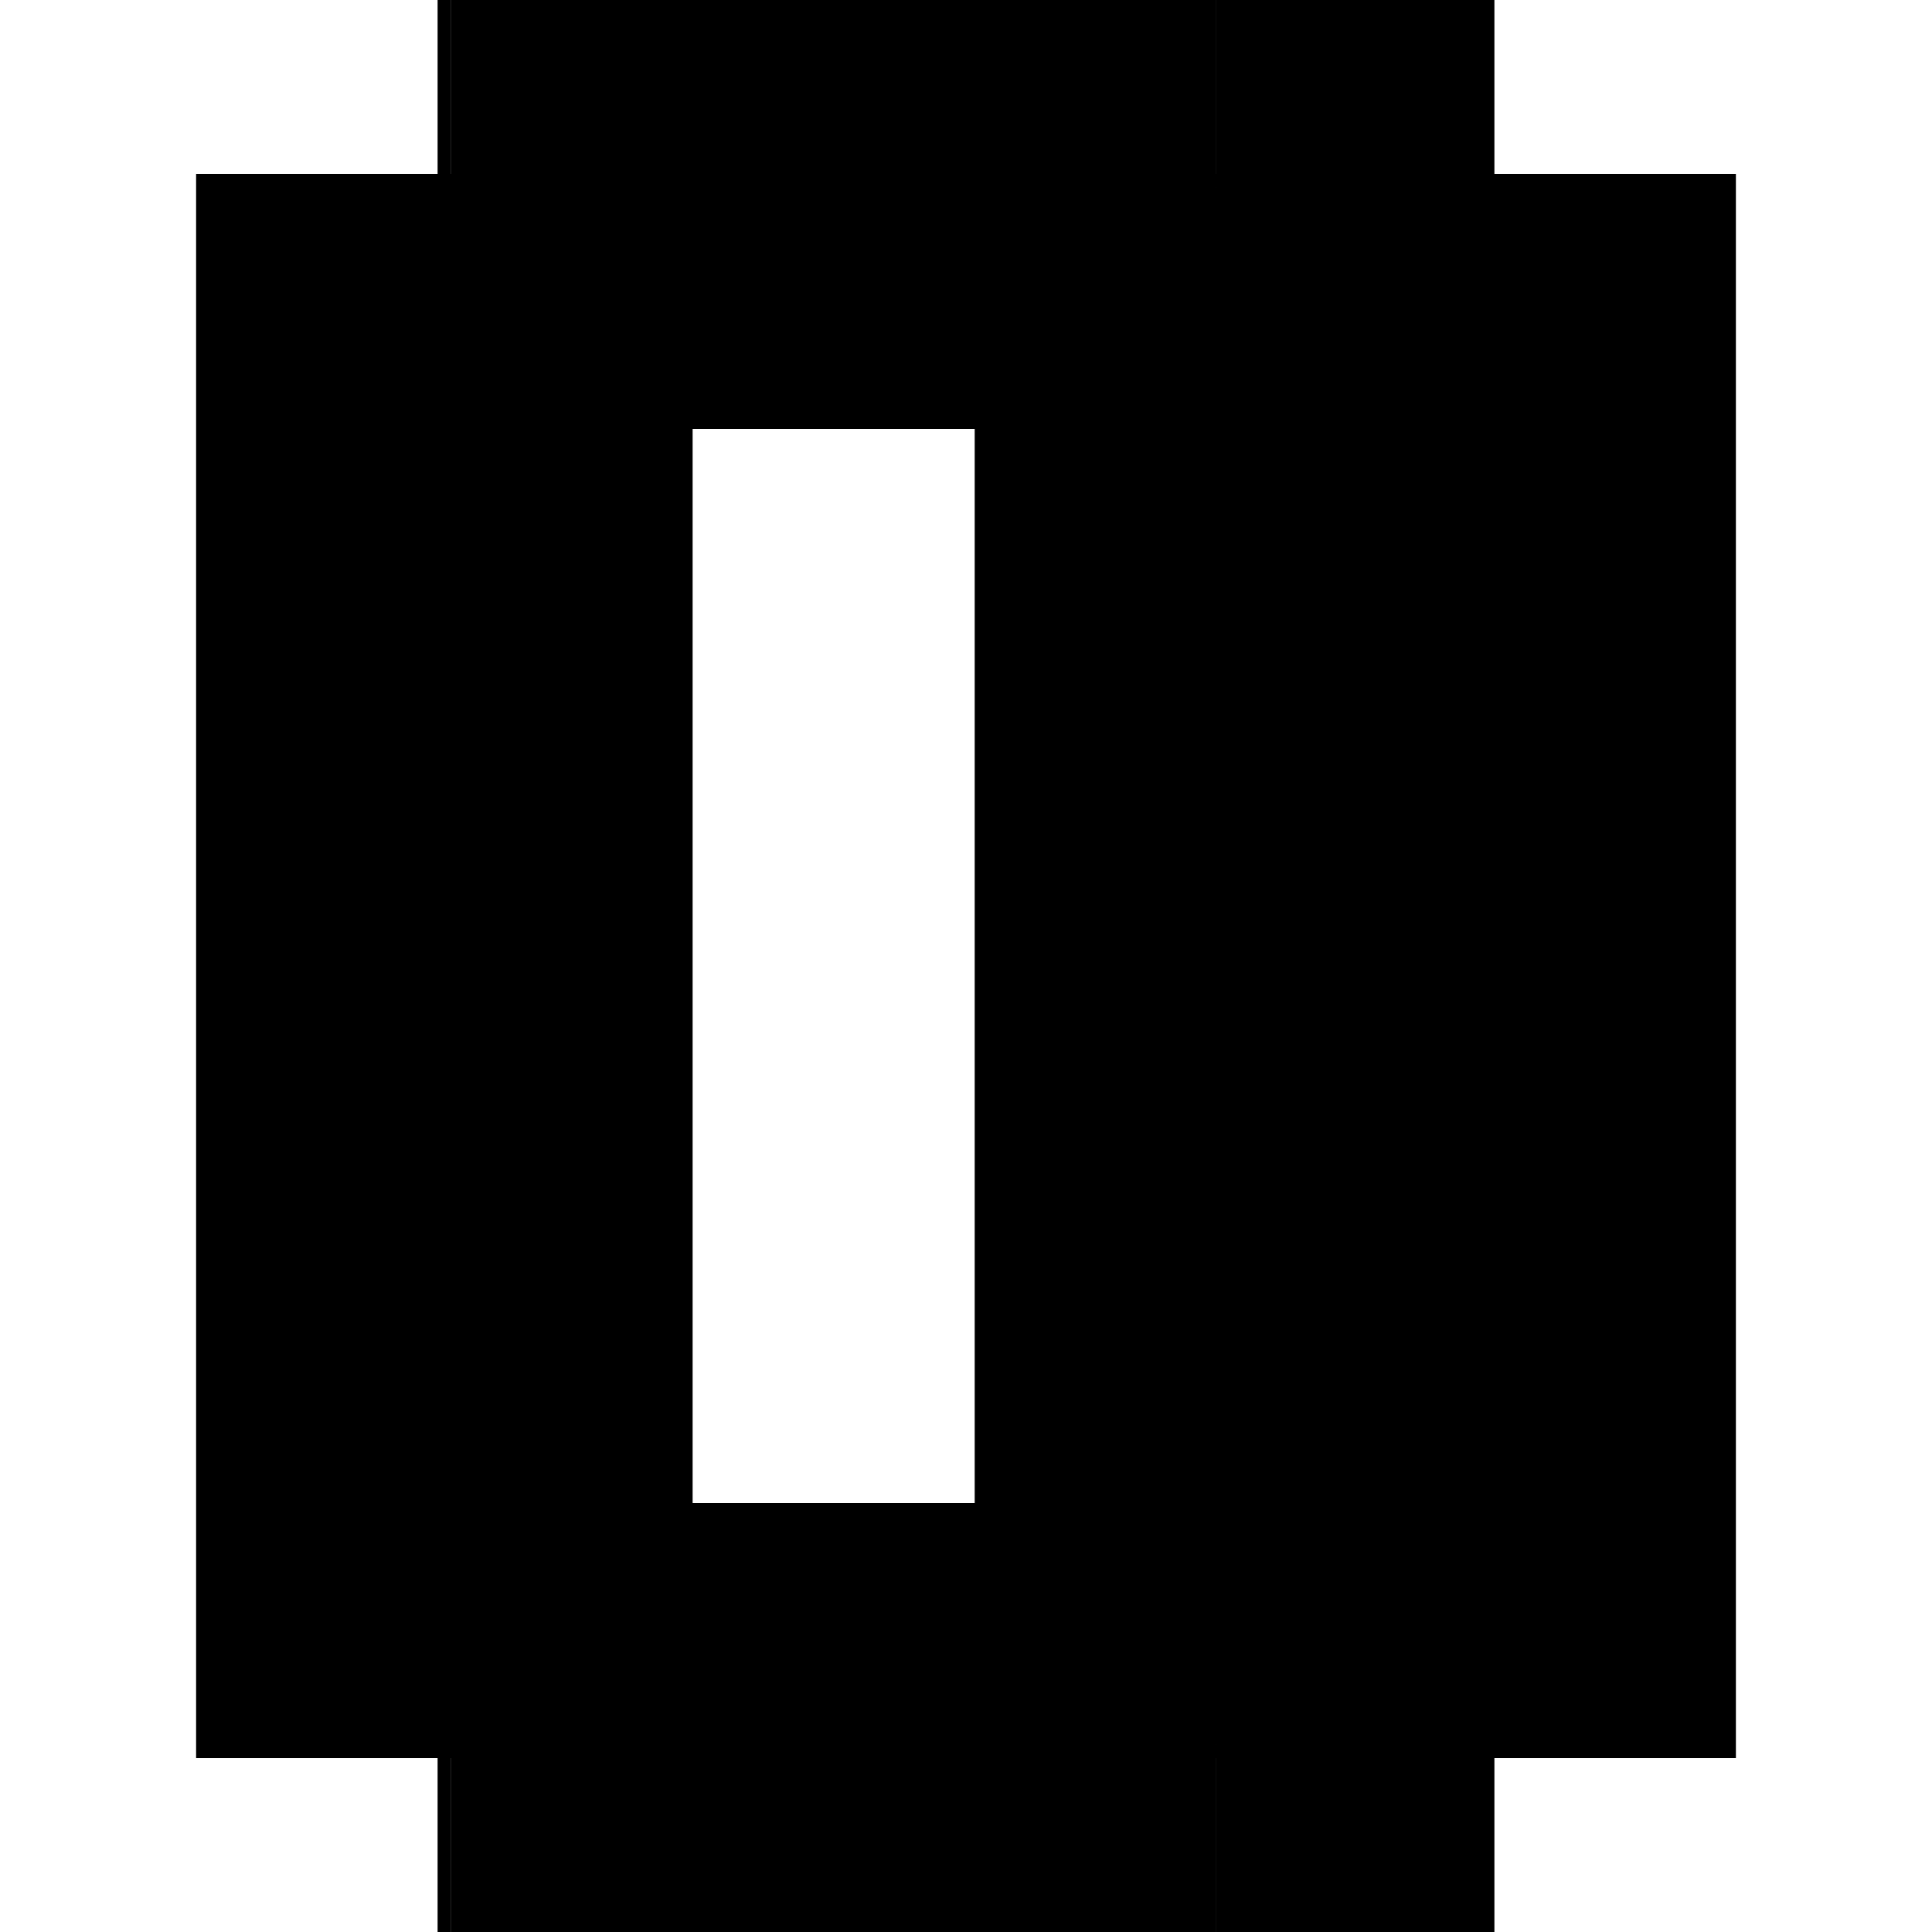 <?xml version="1.0" encoding="utf-8" ?>
<svg xmlns="http://www.w3.org/2000/svg" xmlns:ev="http://www.w3.org/2001/xml-events" xmlns:xlink="http://www.w3.org/1999/xlink" baseProfile="full" height="100%" version="1.1" viewBox="-1,-1,2,2" width="100%">
  <defs>
    <style type="text/css"><![CDATA[.vectorEffectClass {vector-effect: non-scaling-stroke;}]]></style>
  </defs>
  <line class="vectorEffectClass" fill="none" stroke="black" stroke-width="0.5" x1="-0.547" x2="-0.547" y1="0.82" y2="-0.82"/>
  <line class="vectorEffectClass" fill="none" stroke="black" stroke-width="0.5" x1="0.547" x2="0.547" y1="0.82" y2="-0.82"/>
  <line class="vectorEffectClass" fill="none" stroke="black" stroke-width="0.5" x1="-0.533" x2="-0.533" y1="0.806" y2="-0.806"/>
  <line class="vectorEffectClass" fill="none" stroke="black" stroke-width="0.5" x1="0.259" x2="0.259" y1="0.806" y2="-0.806"/>
  <line class="vectorEffectClass" fill="none" stroke="black" stroke-width="0.5" x1="-0.533" x2="0.259" y1="-0.806" y2="-0.806"/>
  <line class="vectorEffectClass" fill="none" stroke="black" stroke-width="0.5" x1="-0.533" x2="0.259" y1="-0.82" y2="-0.82"/>
  <line class="vectorEffectClass" fill="none" stroke="black" stroke-width="0.5" x1="-0.533" x2="0.259" y1="0.82" y2="0.82"/>
  <line class="vectorEffectClass" fill="none" stroke="black" stroke-width="0.5" x1="-0.533" x2="0.259" y1="0.806" y2="0.806"/>
  <line class="vectorEffectClass" fill="none" stroke="black" stroke-width="0.5" x1="0.259" x2="0.547" y1="0.82" y2="0.82"/>
  <line class="vectorEffectClass" fill="none" stroke="black" stroke-width="0.5" x1="0.259" x2="0.547" y1="-0.82" y2="-0.82"/>
  <line class="vectorEffectClass" fill="none" stroke="black" stroke-width="0.5" x1="-0.547" x2="-0.533" y1="0.82" y2="0.82"/>
  <line class="vectorEffectClass" fill="none" stroke="black" stroke-width="0.5" x1="-0.547" x2="-0.533" y1="-0.82" y2="-0.82"/>
  <line class="vectorEffectClass" fill="none" stroke="black" stroke-width="0.5" x1="-0.533" x2="-0.533" y1="0.82" y2="0.806"/>
  <line class="vectorEffectClass" fill="none" stroke="black" stroke-width="0.5" x1="0.259" x2="0.259" y1="0.82" y2="0.806"/>
  <line class="vectorEffectClass" fill="none" stroke="black" stroke-width="0.5" x1="0.259" x2="0.259" y1="-0.806" y2="-0.82"/>
  <line class="vectorEffectClass" fill="none" stroke="black" stroke-width="0.5" x1="-0.533" x2="-0.533" y1="-0.806" y2="-0.82"/>
</svg>

